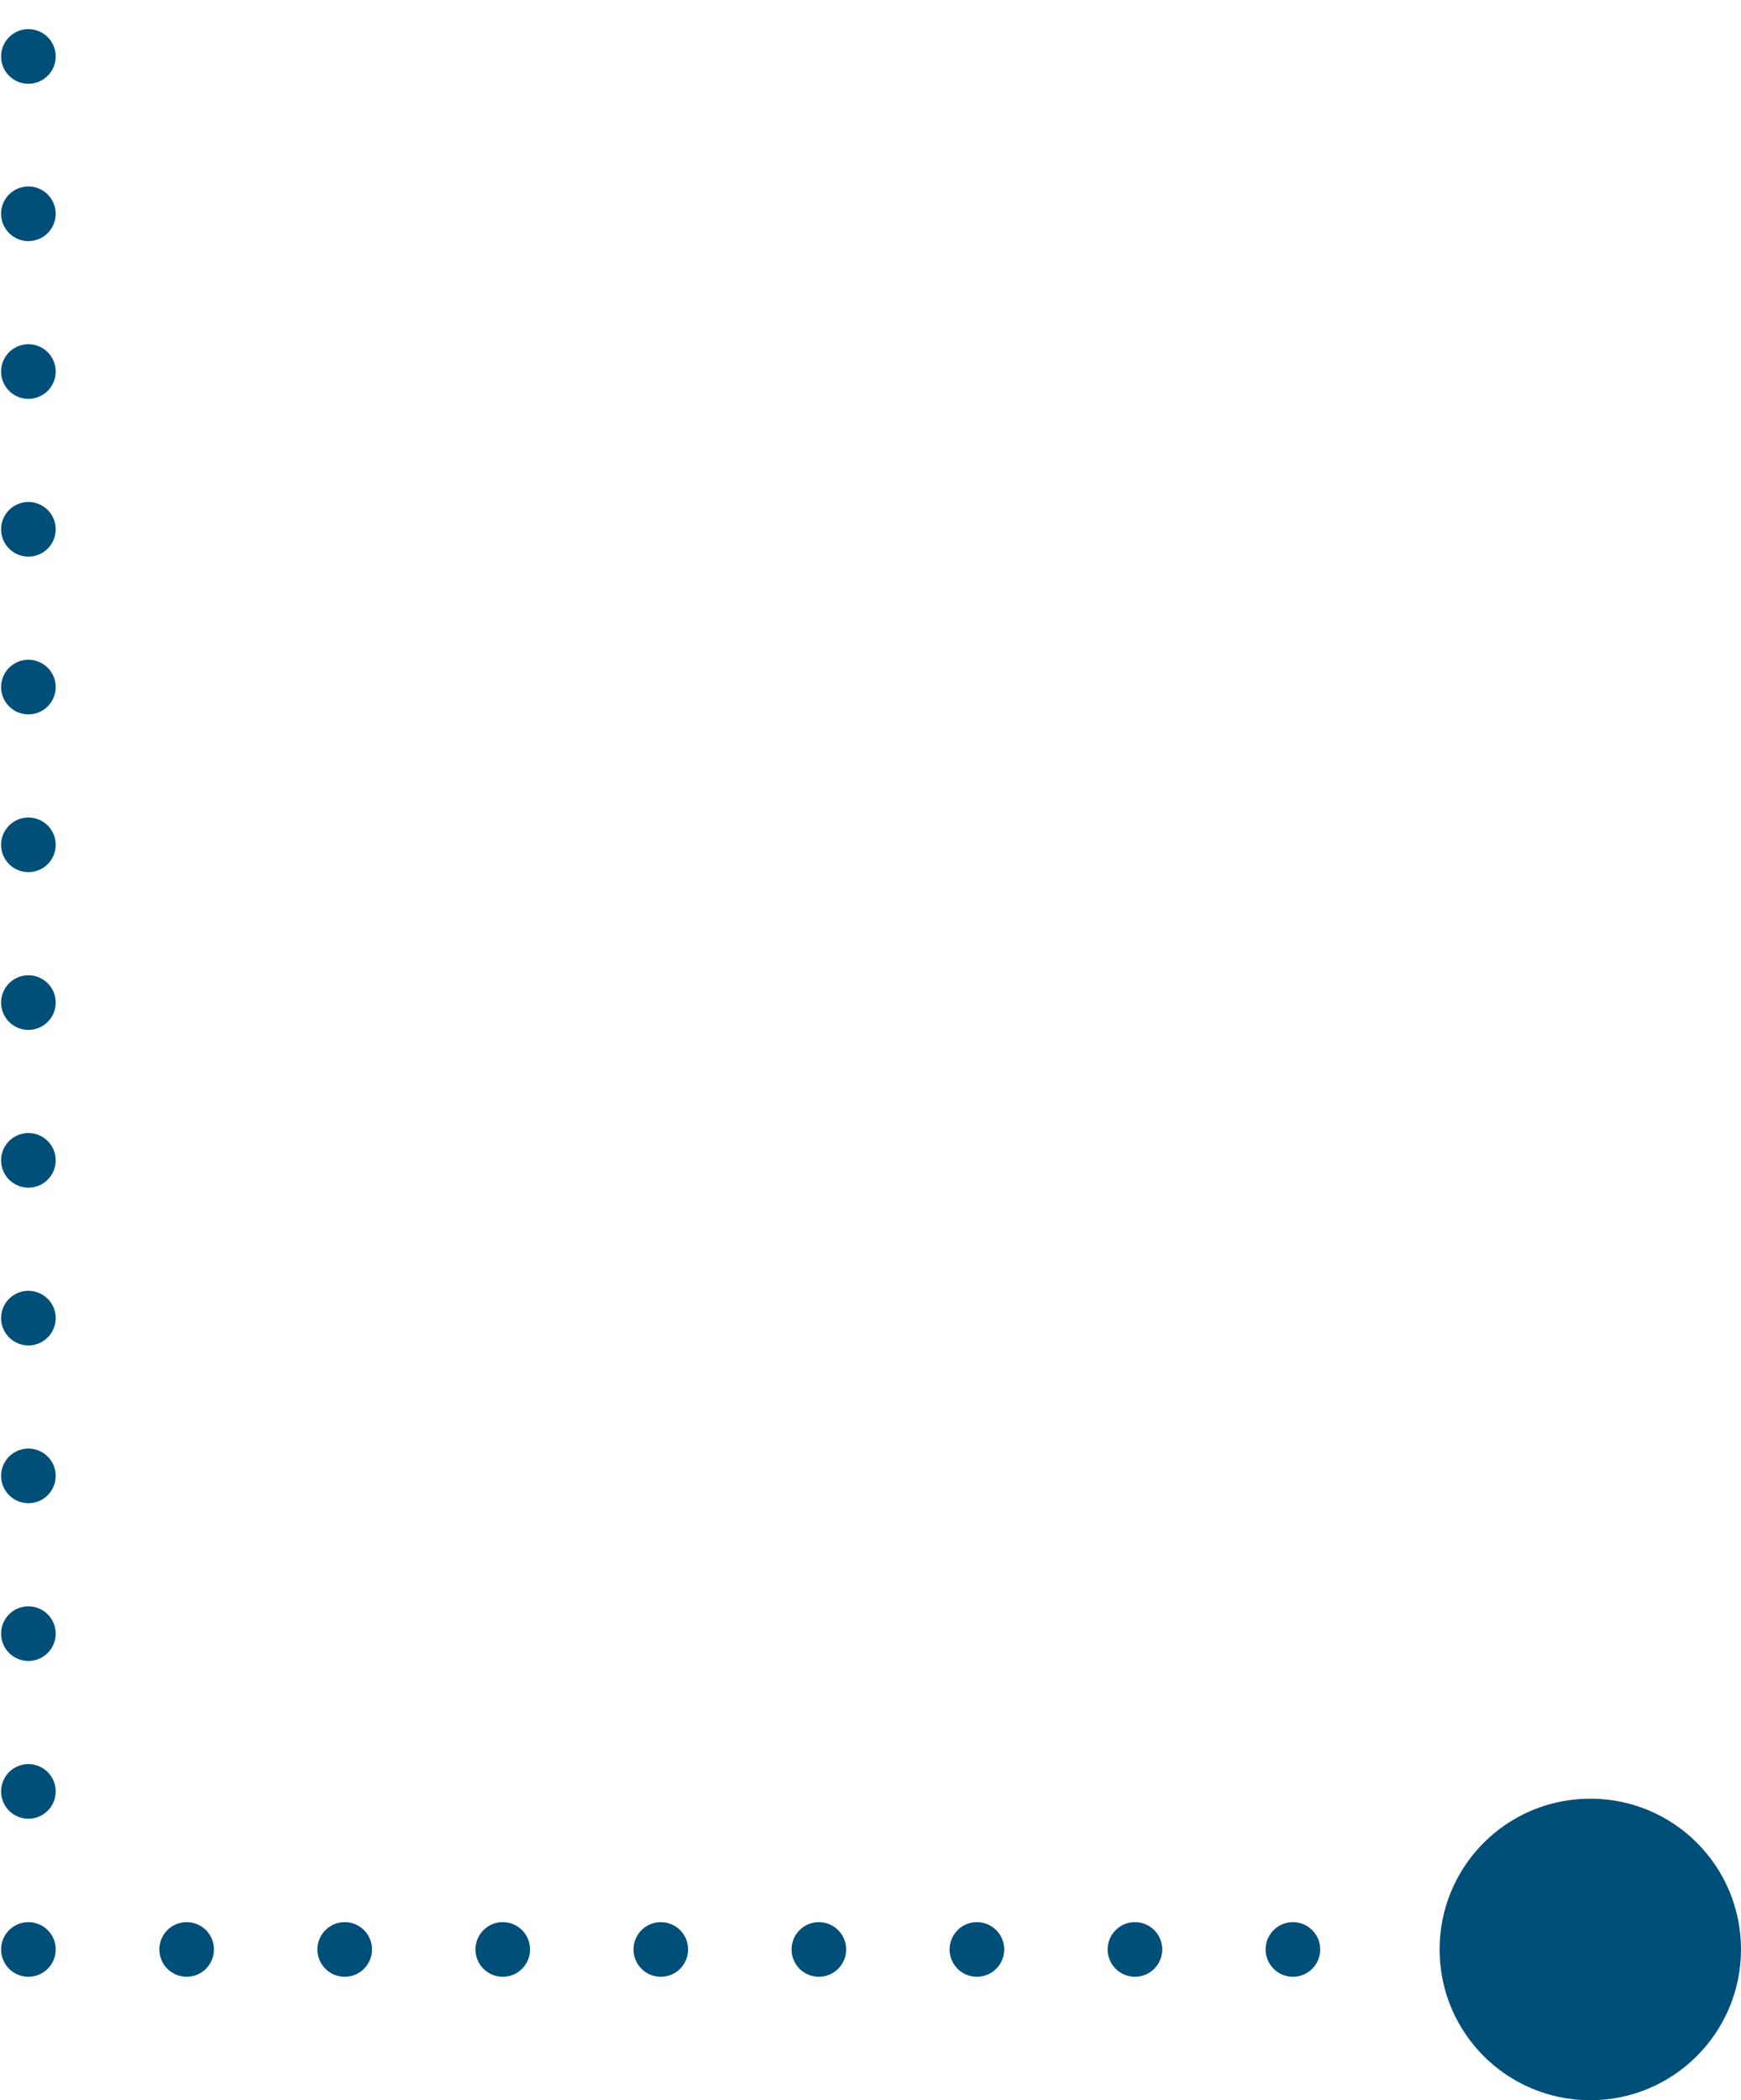 <?xml version="1.0" encoding="utf-8"?>
<!-- Generator: Adobe Illustrator 26.0.2, SVG Export Plug-In . SVG Version: 6.00 Build 0)  -->
<svg version="1.1" id="Layer_1" xmlns="http://www.w3.org/2000/svg" xmlns:xlink="http://www.w3.org/1999/xlink" x="0px" y="0px"
	 viewBox="0 0 47.83 57.67" style="enable-background:new 0 0 47.83 57.67;" xml:space="preserve">
<style type="text/css">
	.st0{clip-path:url(#SVGID_00000145760081958425086590000010411580940555456685_);fill:#004F79;}
	.st1{fill:none;stroke:#004F79;stroke-width:1.5;stroke-linecap:round;stroke-linejoin:round;stroke-dasharray:0,4.342;}
	.st2{fill:none;stroke:#004F79;stroke-width:1.5;stroke-linecap:round;stroke-linejoin:round;stroke-dasharray:0,4.332;}
	
		.st3{clip-path:url(#SVGID_00000119800480861579126250000013591728489275689399_);fill:none;stroke:#004F79;stroke-width:1.5;stroke-linecap:round;stroke-linejoin:round;}
</style>
<g>
	<defs>
		<rect id="SVGID_1_" x="-31.09" y="0.8" width="78.92" height="56.87"/>
	</defs>
	<clipPath id="SVGID_00000117661054596938980050000013138511224920845184_">
		<use xlink:href="#SVGID_1_"  style="overflow:visible;"/>
	</clipPath>
	<path style="clip-path:url(#SVGID_00000117661054596938980050000013138511224920845184_);fill:#004F79;" d="M47.83,53.53
		c0-2.29-1.85-4.14-4.14-4.14s-4.14,1.85-4.14,4.14s1.85,4.14,4.14,4.14S47.83,55.81,47.83,53.53"/>
</g>
<line class="st1" x1="31.18" y1="53.53" x2="2.95" y2="53.53"/>
<line class="st2" x1="0.78" y1="49.19" x2="0.78" y2="3.71"/>
<g>
	<defs>
		<rect id="SVGID_00000026862299541382359220000013616092615470227900_" x="-27.09" y="0.8" width="78.92" height="56.87"/>
	</defs>
	<clipPath id="SVGID_00000044157011748061565480000006908594486998505652_">
		<use xlink:href="#SVGID_00000026862299541382359220000013616092615470227900_"  style="overflow:visible;"/>
	</clipPath>
	
		<path style="clip-path:url(#SVGID_00000044157011748061565480000006908594486998505652_);fill:none;stroke:#004F79;stroke-width:1.5;stroke-linecap:round;stroke-linejoin:round;" d="
		M0.78,1.55L0.78,1.55 M0.78,53.53L0.78,53.53 M35.52,53.53L35.52,53.53"/>
</g>
</svg>
